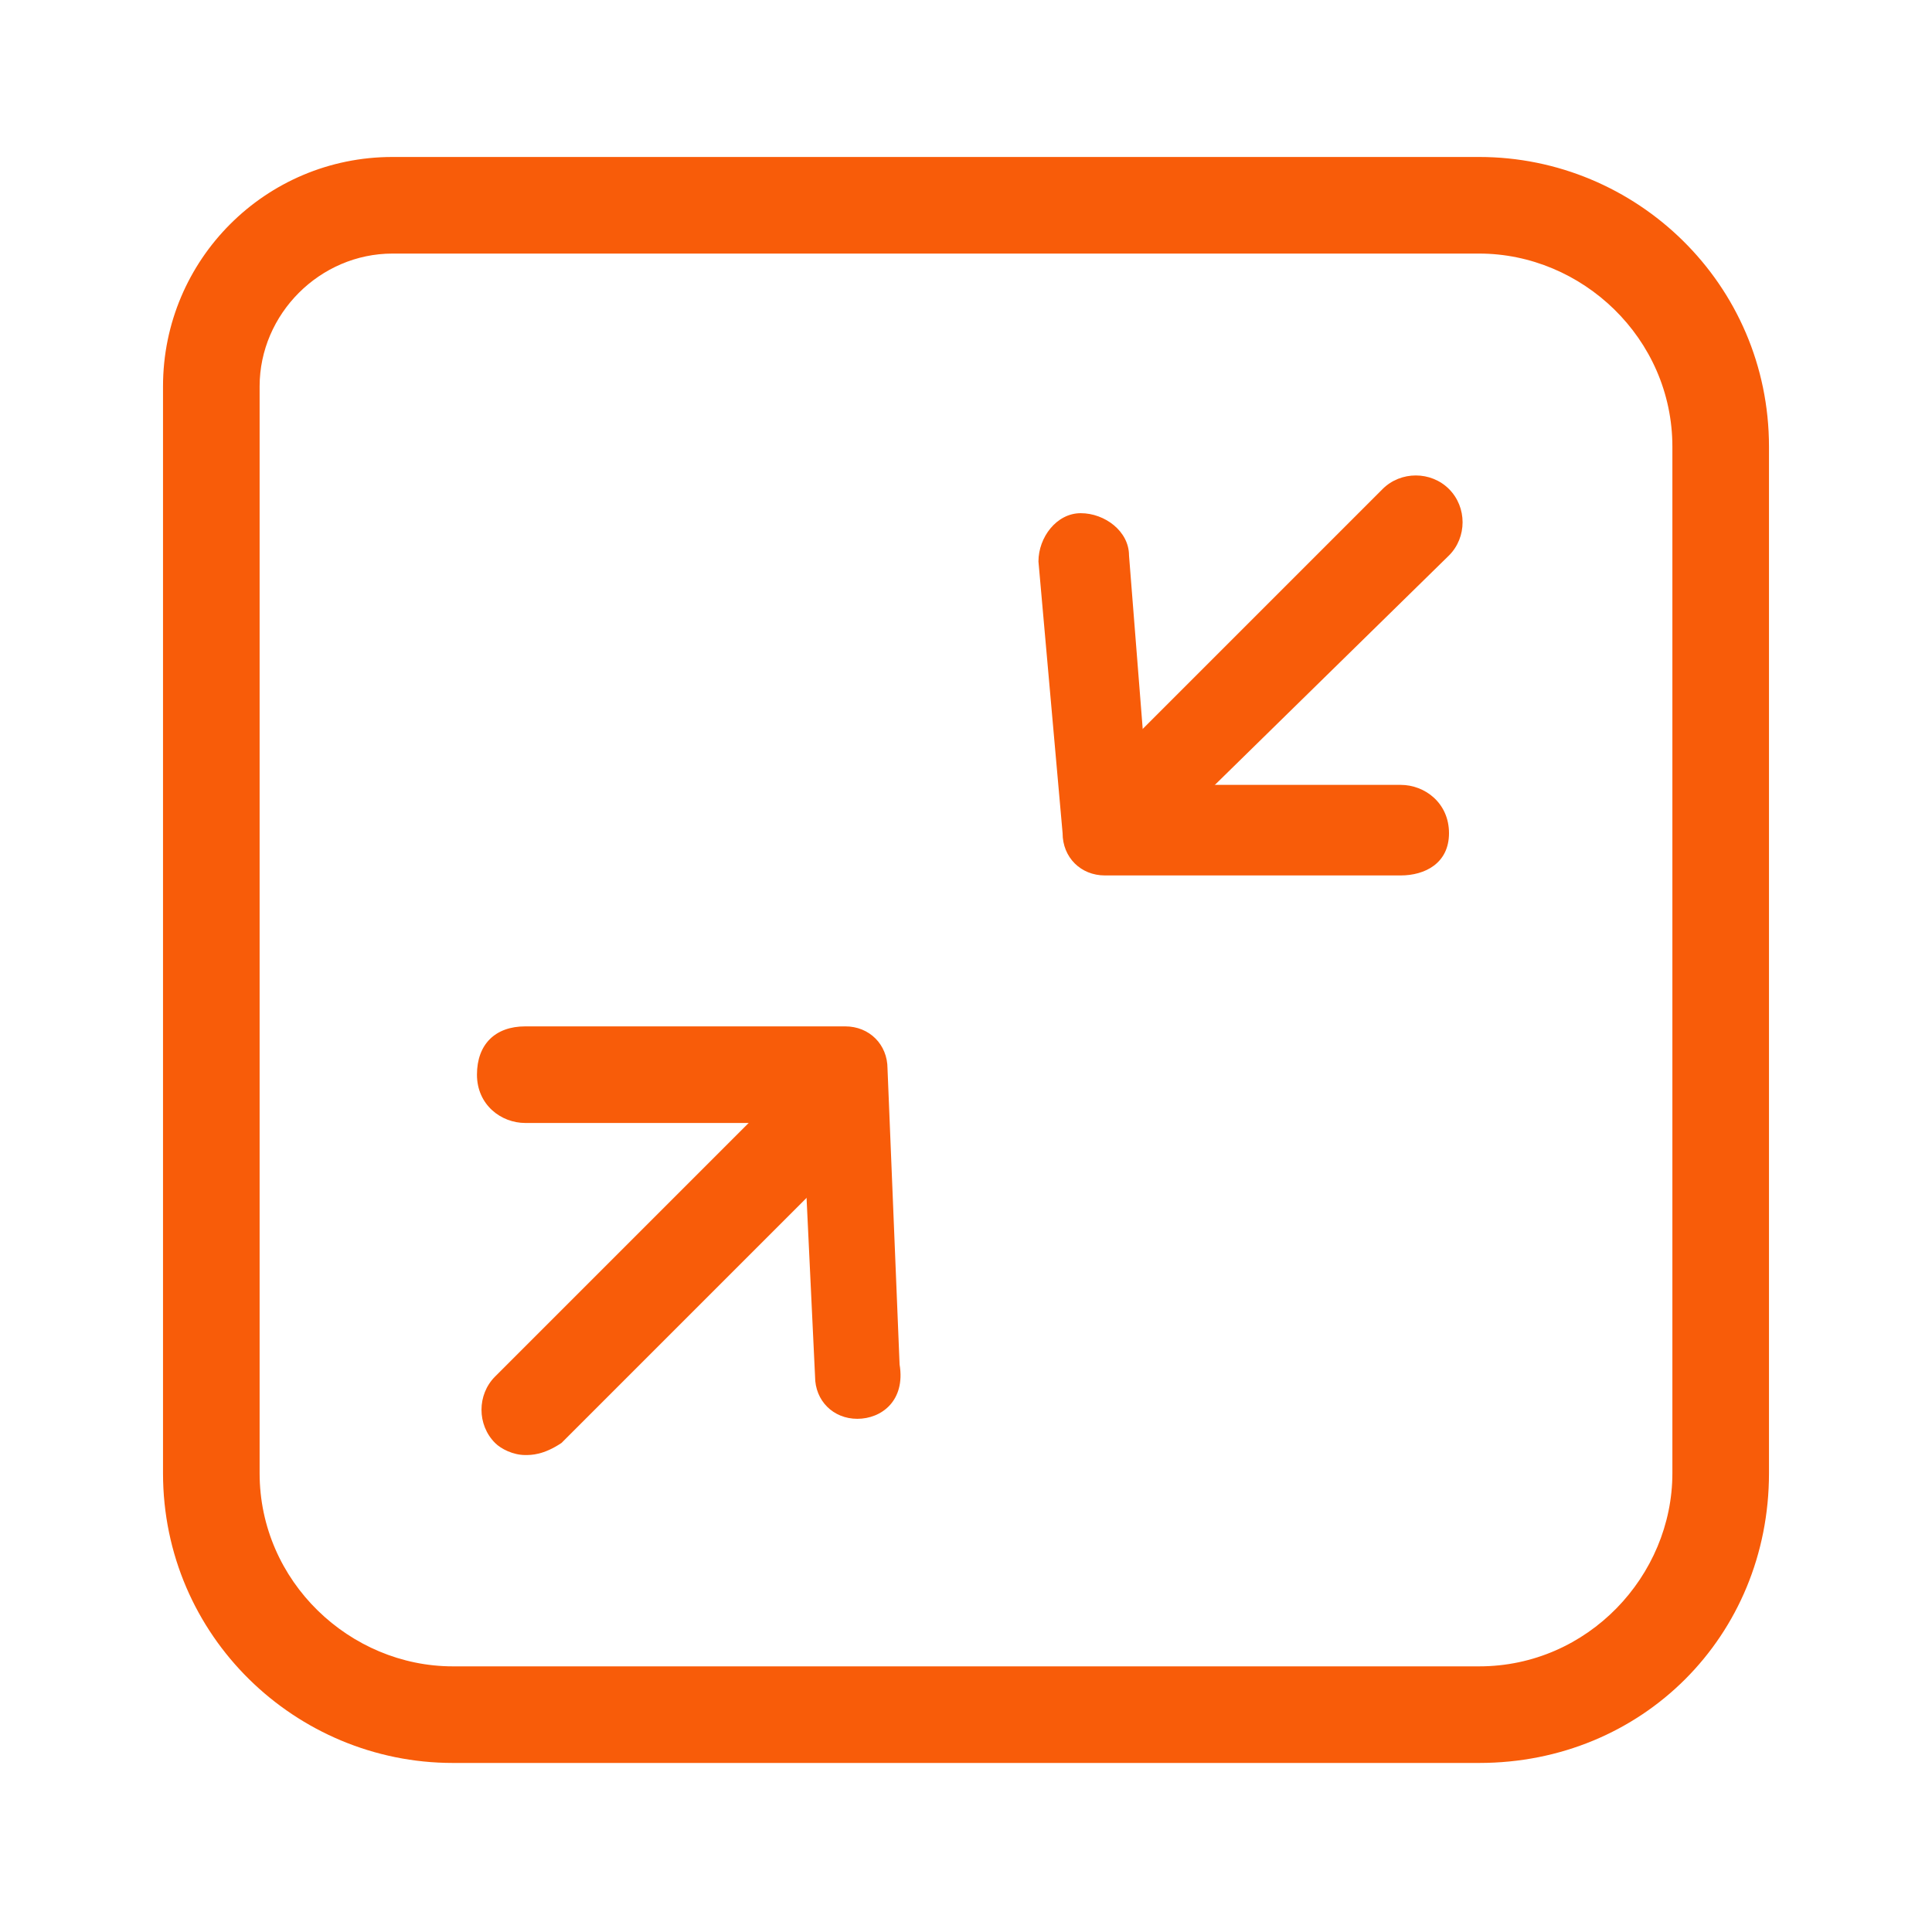 <?xml version="1.0" encoding="UTF-8"?> <svg xmlns="http://www.w3.org/2000/svg" xmlns:xlink="http://www.w3.org/1999/xlink" version="1.1" x="0px" y="0px" viewBox="0 0 32 32" style="enable-background:new 0 0 32 32;" xml:space="preserve"> <style type="text/css"> .st0{display:none;} .st1{display:inline;opacity:0.31;fill:#68B32E;} .st2{fill:#F85C09;} </style> <g id="Layer_2" class="st0"> </g> <g id="Layer_1"> <g> <g> <path class="st2" d="M8.7,24.1c-0.2,0-0.4-0.1-0.5-0.2c-0.3-0.3-0.3-0.8,0-1.1l4.9-4.9c0.3-0.3,0.8-0.3,1.1,0s0.3,0.8,0,1.1 l-4.9,4.9C9,24.1,8.8,24.1,8.7,24.1z"></path> </g> <g> <path class="st2" d="M18.5,14.3c-0.2,0-0.4-0.1-0.5-0.2c-0.3-0.3-0.3-0.8,0-1.1l4.9-4.9c0.3-0.3,0.8-0.3,1.1,0 c0.3,0.3,0.3,0.8,0,1.1L19,14.1C18.9,14.2,18.7,14.3,18.5,14.3z"></path> </g> <g> <path class="st2" d="M14.2,23.5c-0.4,0-0.7-0.3-0.7-0.7l-0.2-4.2H8.7c-0.4,0-0.8-0.3-0.8-0.8s0.3-0.8,0.8-0.8H14 c0.4,0,0.7,0.3,0.7,0.7l0.2,4.9C15,23.2,14.6,23.5,14.2,23.5C14.2,23.5,14.2,23.5,14.2,23.5z"></path> </g> <g> <path class="st2" d="M23.2,14.5h-4.9c-0.4,0-0.7-0.3-0.7-0.7l-0.4-4.5c0-0.4,0.3-0.8,0.7-0.8c0.4,0,0.8,0.3,0.8,0.7L19,13h4.2 c0.4,0,0.8,0.3,0.8,0.8S23.6,14.5,23.2,14.5z"></path> </g> </g> <g> <path class="st2" d="M24.5,29.2h-17c-2.6,0-4.8-2.1-4.8-4.8v-18c0-2.1,1.7-3.8,3.8-3.8h18c2.6,0,4.8,2.1,4.8,4.8v17 C29.3,27.1,27.2,29.2,24.5,29.2z M6.5,4.2c-1.2,0-2.2,1-2.2,2.2v18c0,1.8,1.5,3.2,3.2,3.2h17c1.8,0,3.2-1.5,3.2-3.2v-17 c0-1.8-1.5-3.2-3.2-3.2H6.5z"></path> </g> </g> </svg> 